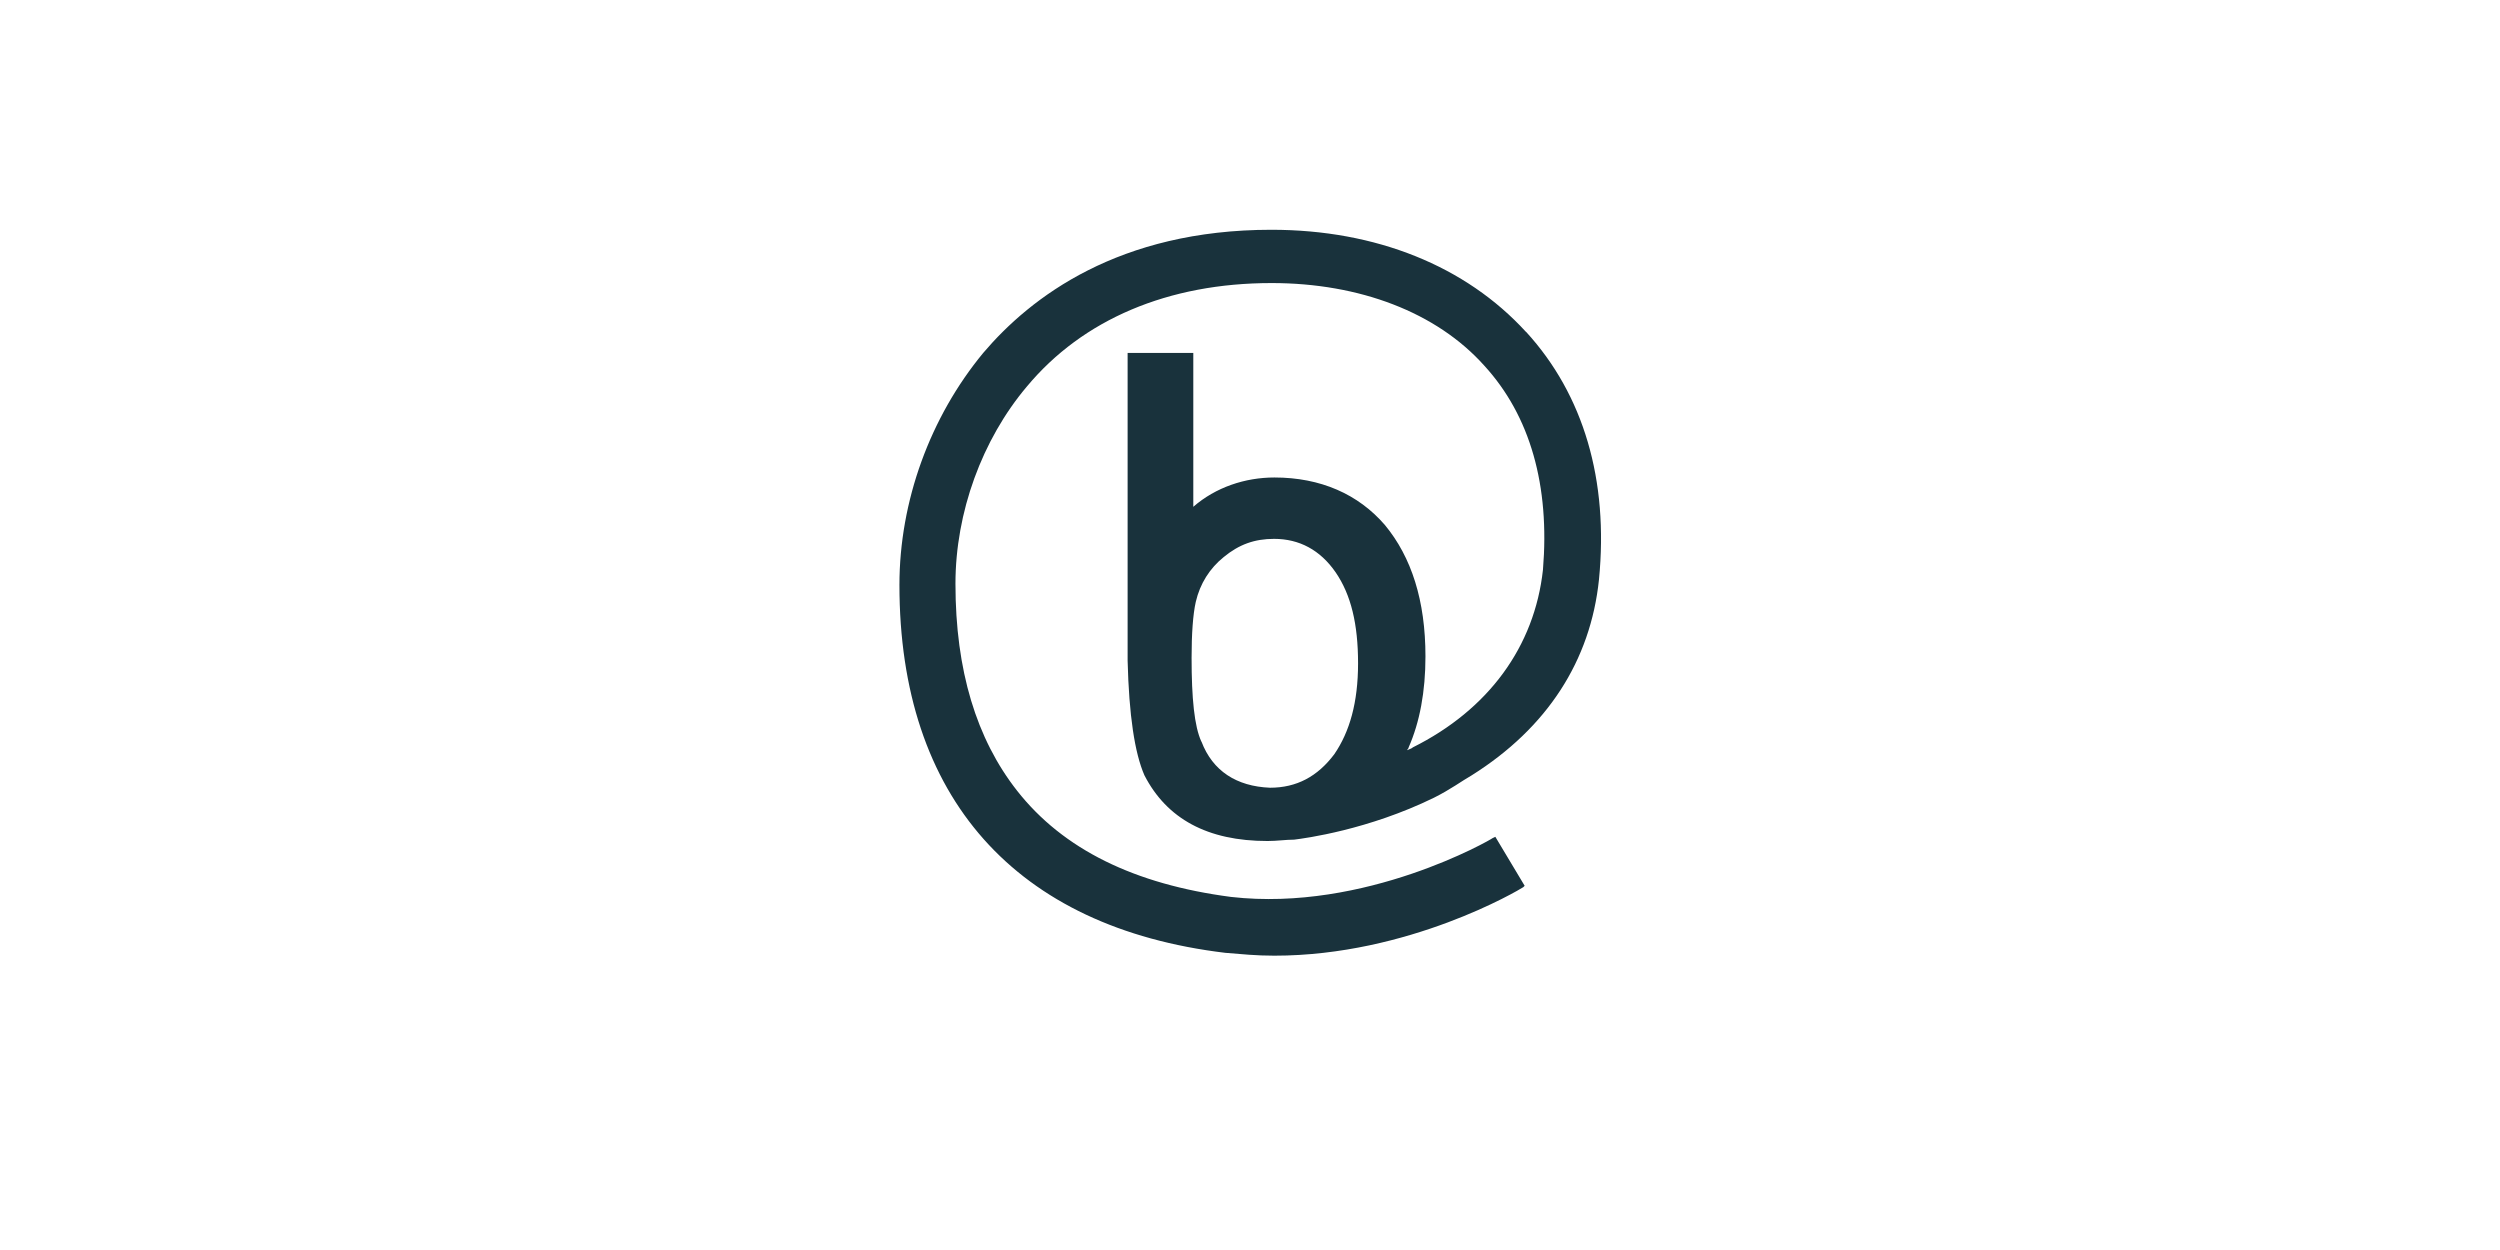 <?xml version="1.0" encoding="UTF-8"?><svg id="a" xmlns="http://www.w3.org/2000/svg" viewBox="0 0 220 110"><defs><style>.b{fill:#19323c;stroke-width:0px;}</style></defs><path class="b" d="m105.72,65.26c-.62-1.35-.86-3.82-.86-7.38,0-2.09.12-3.82.37-4.92.37-1.6,1.23-2.95,2.46-3.94,1.35-1.11,2.71-1.6,4.43-1.6,2.22,0,4.06.98,5.42,2.95,1.35,1.97,1.97,4.55,1.97,8s-.74,6.03-2.09,8c-1.48,1.97-3.32,2.95-5.66,2.95-2.95-.12-5.05-1.48-6.03-4.06m28.55-36.06c-5.29-5.78-13.17-8.98-22.4-8.98-13.42,0-21.17,5.91-25.35,10.83-4.68,5.66-7.38,13.05-7.38,20.43,0,18.71,10.22,30.15,28.68,32.37,1.48.12,2.71.25,4.31.25,11.82,0,21.54-5.78,21.91-6.03l.12-.12-2.58-4.31-.25.12c-.12.12-11.2,6.52-23.01,5.17-8.49-1.11-14.77-4.18-18.83-9.35-3.57-4.55-5.42-10.58-5.42-18.21,0-6.28,2.34-12.68,6.28-17.35,4.92-5.91,12.43-9.11,21.54-9.11,7.75,0,14.52,2.58,18.71,7.26,4.06,4.43,5.78,10.58,5.17,17.97-.74,6.77-4.8,12.31-11.45,15.63-.12.12-.25.12-.49.25,0-.12.12-.12.12-.25.98-2.22,1.48-4.92,1.48-8,0-4.92-1.23-8.74-3.57-11.57-2.34-2.71-5.66-4.18-9.72-4.18-2.58,0-5.17.86-7.14,2.58v-13.54h-5.78v27.08h0c.12,4.8.62,8.12,1.48,10.09,1.97,3.82,5.54,5.78,10.83,5.78.86,0,1.6-.12,2.34-.12.98-.12,6.52-.86,12.31-3.69,1.48-.74,2.46-1.48,3.32-1.97,6.65-4.18,10.46-10.09,11.2-17.23.86-8.74-1.35-16.25-6.4-21.78"/></svg>